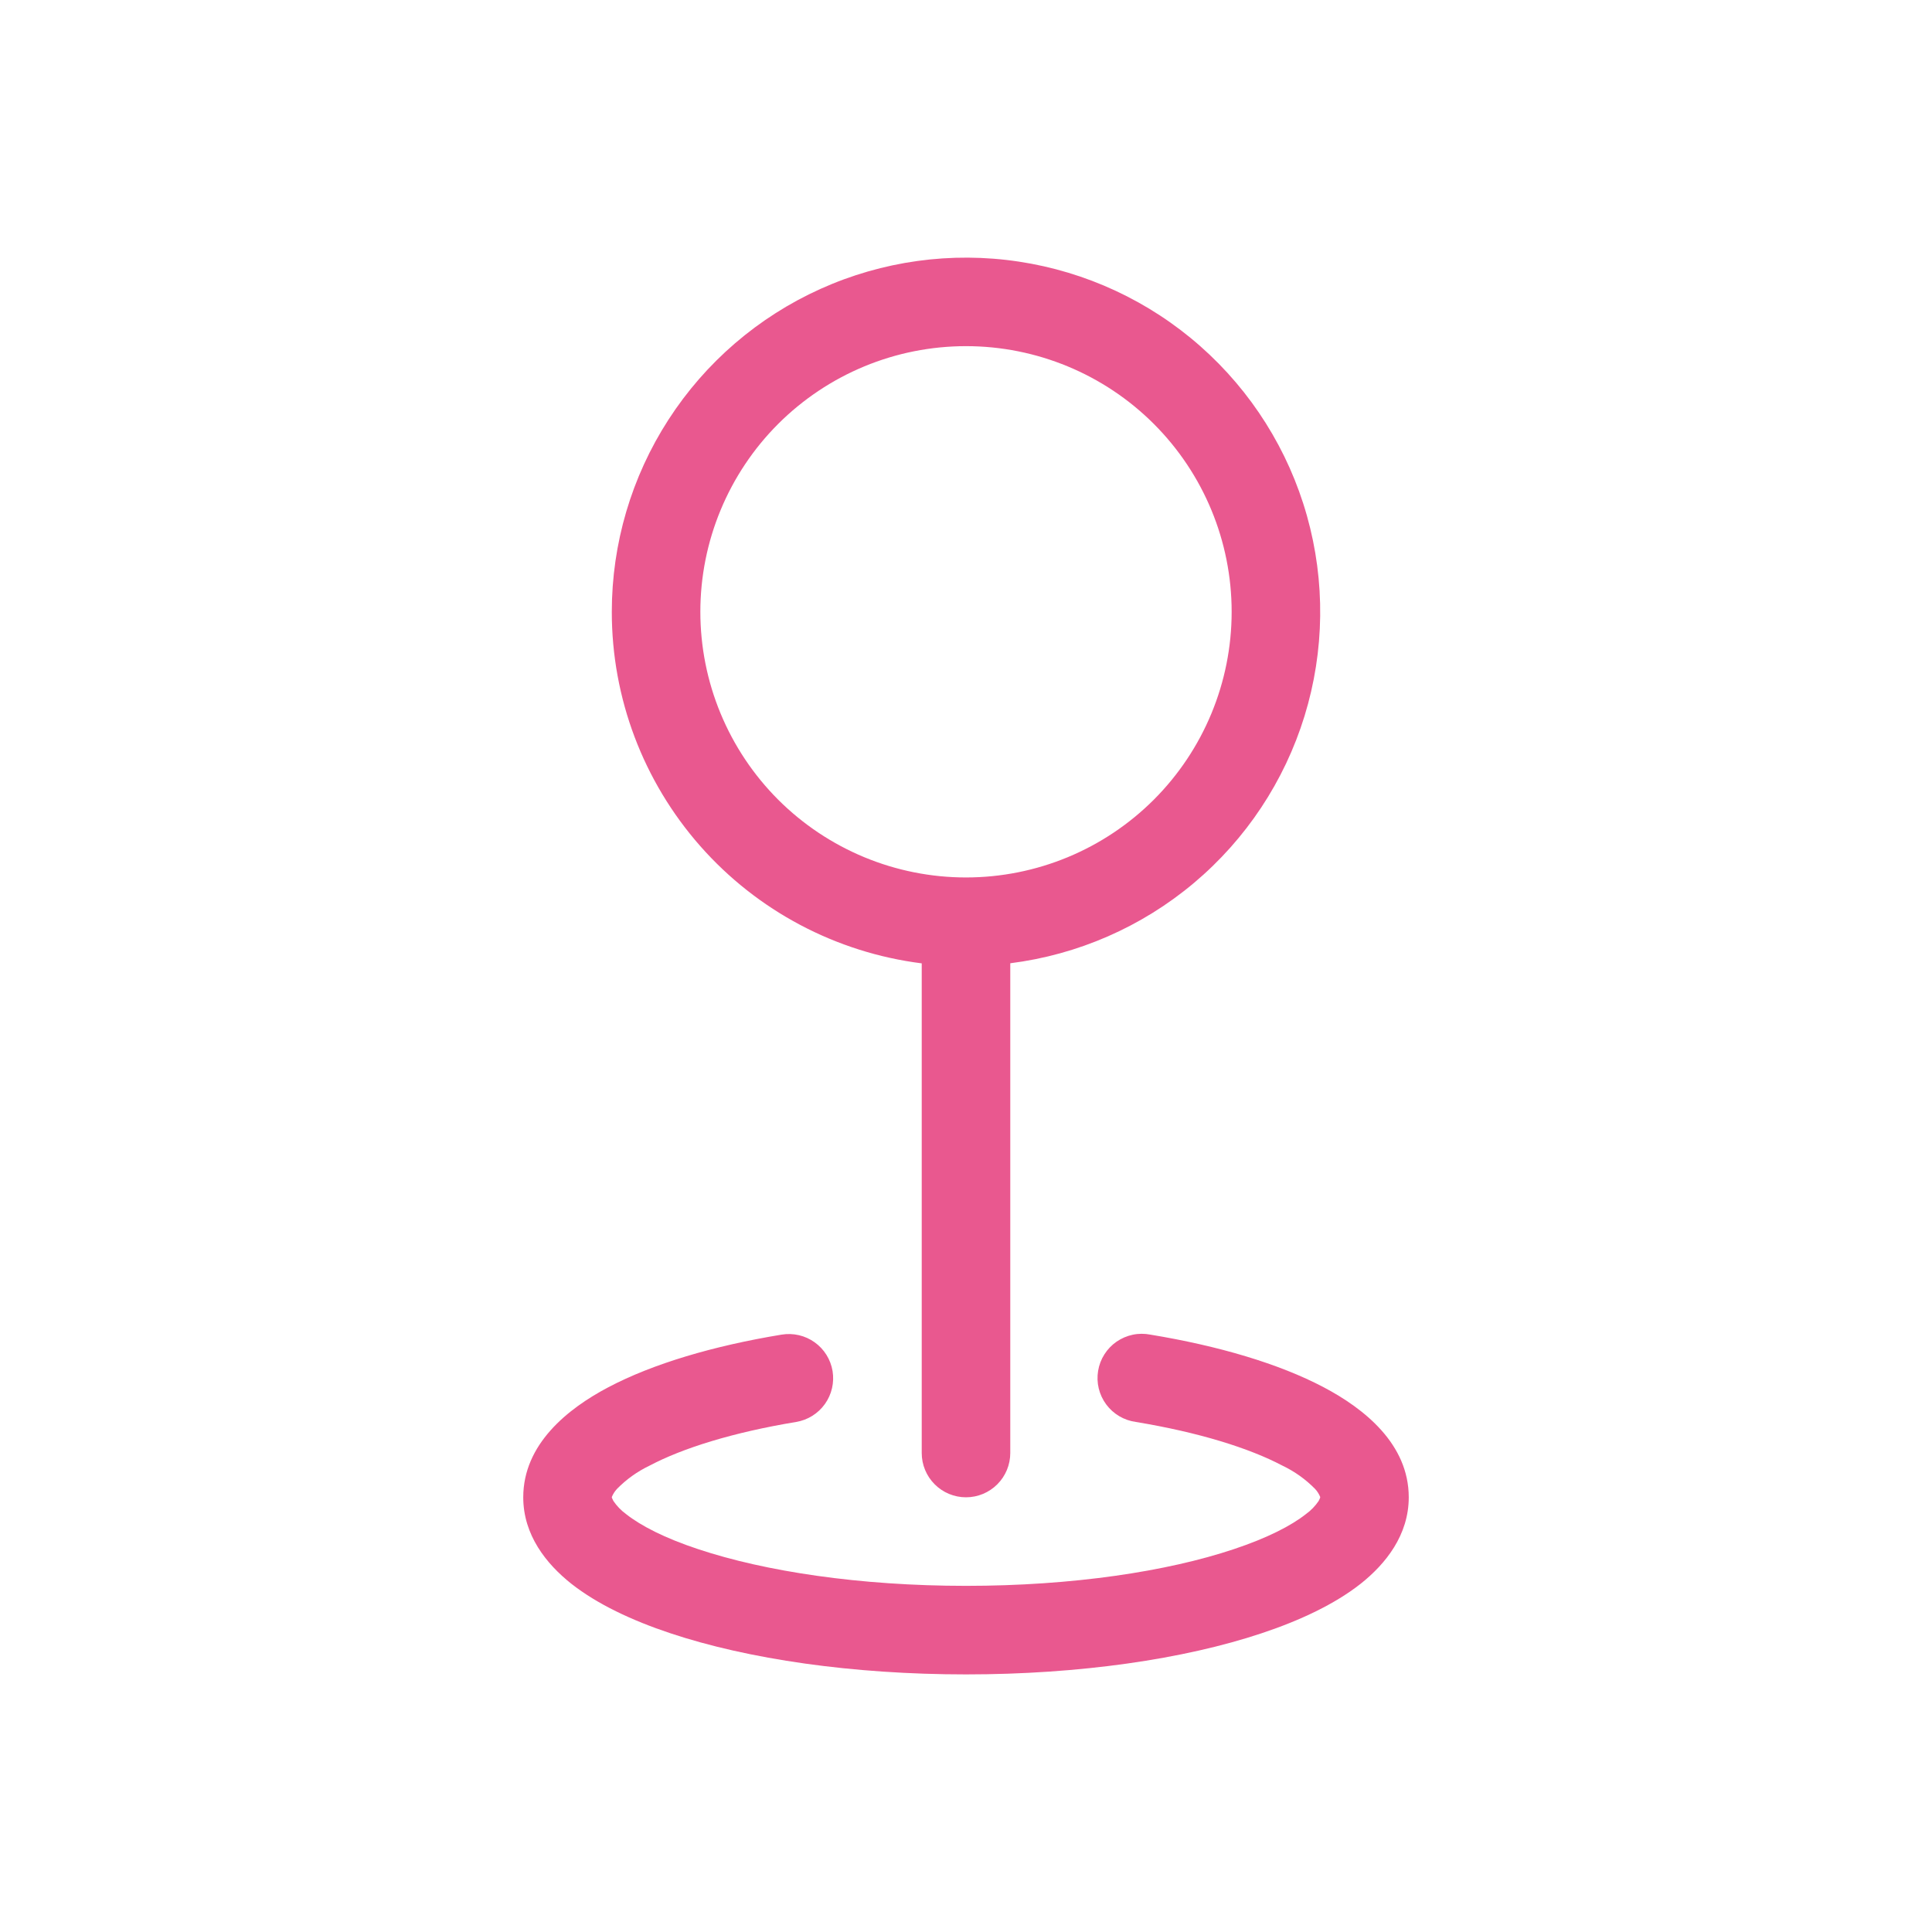 <?xml version="1.0" encoding="UTF-8"?> <svg xmlns="http://www.w3.org/2000/svg" width="60" height="60" viewBox="0 0 60 60" fill="none"><g clip-path="url(#clip0_1336_212)"><path fill-rule="evenodd" clip-rule="evenodd" d="M30 10.75C28.917 10.75 27.844 10.963 26.843 11.378C25.842 11.793 24.933 12.4 24.166 13.166C23.4 13.932 22.793 14.842 22.378 15.843C21.963 16.844 21.75 17.917 21.75 19C21.75 20.083 21.963 21.156 22.378 22.157C22.793 23.158 23.4 24.067 24.166 24.834C24.933 25.6 25.842 26.207 26.843 26.622C27.844 27.037 28.917 27.25 30 27.25C32.188 27.25 34.286 26.381 35.834 24.834C37.381 23.286 38.25 21.188 38.25 19C38.25 16.812 37.381 14.713 35.834 13.166C34.286 11.619 32.188 10.75 30 10.75ZM19 19C19 16.883 19.611 14.811 20.76 13.033C21.908 11.255 23.545 9.846 25.475 8.975C27.404 8.104 29.544 7.808 31.637 8.124C33.731 8.439 35.689 9.351 37.276 10.751C38.864 12.152 40.014 13.98 40.588 16.018C41.162 18.055 41.136 20.215 40.513 22.238C39.89 24.261 38.696 26.062 37.075 27.424C35.455 28.785 33.475 29.65 31.375 29.915V45.125C31.375 45.49 31.23 45.839 30.972 46.097C30.714 46.355 30.365 46.5 30 46.5C29.635 46.5 29.286 46.355 29.028 46.097C28.77 45.839 28.625 45.49 28.625 45.125V29.918C25.966 29.582 23.52 28.288 21.748 26.277C19.976 24.266 18.998 21.68 19 19ZM25.856 42.578C25.915 42.938 25.83 43.306 25.618 43.603C25.406 43.9 25.085 44.1 24.726 44.16C22.767 44.484 21.206 44.971 20.174 45.516C19.795 45.697 19.45 45.943 19.157 46.244C19.09 46.317 19.037 46.401 19 46.492V46.5L19.006 46.522L19.049 46.613C19.157 46.772 19.292 46.912 19.448 47.025C19.902 47.383 20.645 47.768 21.684 48.111C23.749 48.799 26.689 49.25 30 49.25C33.311 49.25 36.251 48.802 38.316 48.111C39.355 47.765 40.098 47.383 40.552 47.025C40.709 46.912 40.845 46.773 40.953 46.613L40.995 46.522L41 46.5V46.489C40.963 46.398 40.91 46.314 40.843 46.242C40.549 45.942 40.205 45.696 39.826 45.516C38.792 44.971 37.233 44.484 35.275 44.16C35.092 44.135 34.916 44.074 34.758 43.98C34.6 43.886 34.462 43.762 34.353 43.614C34.243 43.465 34.165 43.297 34.122 43.118C34.079 42.939 34.073 42.753 34.103 42.572C34.133 42.39 34.199 42.216 34.298 42.061C34.396 41.906 34.525 41.771 34.676 41.667C34.828 41.562 34.999 41.489 35.179 41.451C35.359 41.413 35.545 41.413 35.725 41.448C37.843 41.797 39.718 42.35 41.107 43.082C42.375 43.75 43.75 44.85 43.75 46.5C43.75 47.672 43.035 48.568 42.254 49.187C41.456 49.814 40.384 50.322 39.185 50.721C36.77 51.527 33.523 52 30 52C26.477 52 23.23 51.527 20.815 50.721C19.616 50.322 18.544 49.814 17.746 49.187C16.965 48.568 16.25 47.672 16.25 46.5C16.25 44.853 17.625 43.75 18.893 43.082C20.282 42.35 22.157 41.797 24.274 41.448C24.634 41.389 25.003 41.474 25.299 41.686C25.596 41.898 25.796 42.219 25.856 42.578Z" fill="#E9588F"></path></g><defs><clipPath id="clip0_1336_212"><rect width="44" height="44" fill="white" transform="translate(8 8)"></rect></clipPath></defs></svg> 